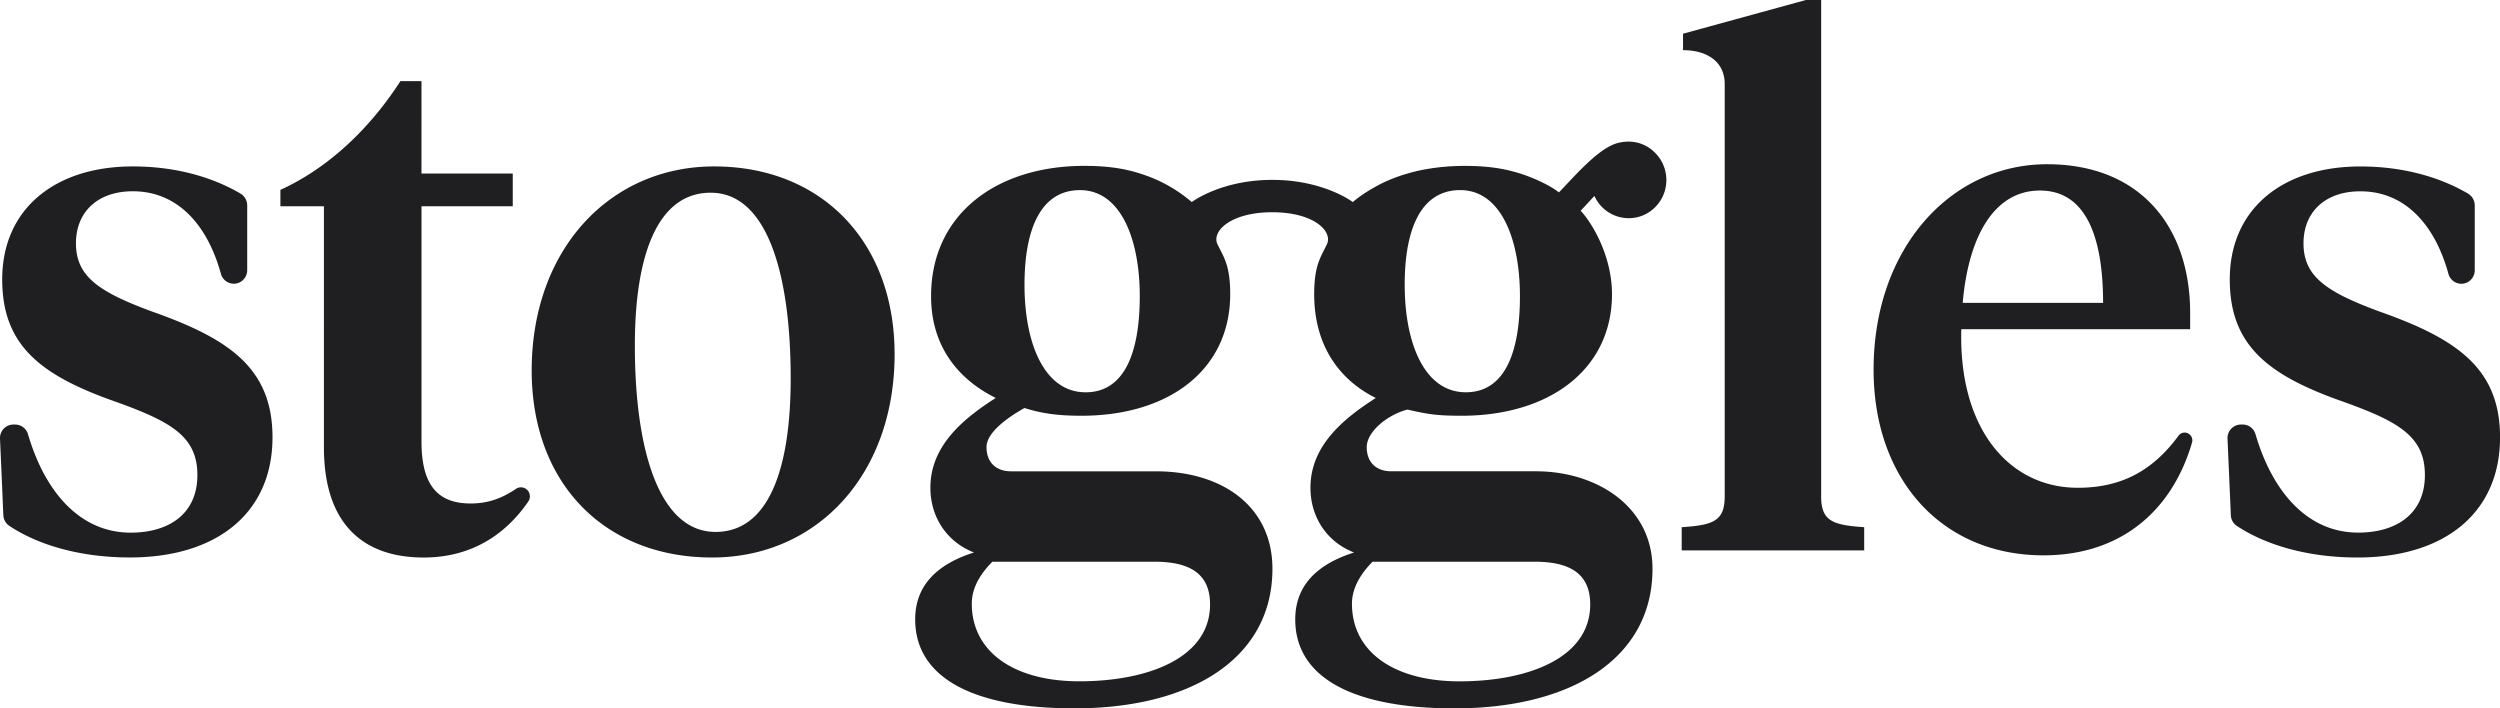 <svg xmlns="http://www.w3.org/2000/svg" width="120" height="34" fill="none"><g fill="#1F1F22" clip-path="url(#a)"><path d="M20.231 8.33h4.381V9.9h-4.38v11.298c0 2.082.775 2.969 2.358 2.969.81 0 1.47-.227 2.174-.7a.428.428 0 0 1 .599.117.436.436 0 0 1 0 .482c-1.083 1.58-2.72 2.695-5.03 2.695-2.764 0-4.785-1.467-4.785-5.291V9.9h-2.089v-.786c2.325-1.058 4.312-2.97 5.762-5.221h1.01V8.33zM.16 24.734C.128 23.98.047 22.08 0 21.058a.647.647 0 0 1 .645-.68h.084c.283 0 .534.19.615.464.8 2.735 2.47 4.725 4.93 4.725 1.82 0 3.2-.888 3.2-2.764 0-1.844-1.245-2.56-3.908-3.515-3.607-1.265-5.46-2.699-5.46-5.874 0-3.413 2.562-5.426 6.268-5.426 2.026 0 3.792.497 5.164 1.3a.662.662 0 0 1 .328.57v3.11c0 .36-.288.65-.644.65a.646.646 0 0 1-.62-.48c-.611-2.23-1.995-3.957-4.228-3.957-1.718 0-2.728 1.023-2.728 2.492 0 1.57 1.044 2.32 3.64 3.276 3.67 1.297 5.794 2.696 5.794 6.041 0 3.652-2.696 5.768-6.84 5.768-2.394 0-4.407-.597-5.787-1.513a.638.638 0 0 1-.292-.51zm37.793-6.574c0 4.471-1.11 7.372-3.607 7.372-2.693 0-3.873-3.892-3.873-8.942 0-4.473 1.146-7.34 3.64-7.34 2.696 0 3.84 3.857 3.84 8.91zm-12.432-.376c0 5.426 3.505 8.976 8.66 8.976 5.02 0 8.76-3.959 8.76-9.762 0-5.393-3.505-9.01-8.66-9.01-5.018 0-8.76 3.994-8.76 9.796zm21.125 11.193c0 2.288 1.992 3.725 5.162 3.725 3.305 0 6.275-1.127 6.275-3.69 0-1.505-1.014-2.05-2.666-2.05h-7.783c-.52.526-.988 1.197-.988 2.015zM70.09 9.125c-1.891 0-2.666 1.88-2.664 4.544 0 2.802.943 5.16 2.934 5.16 1.856 0 2.597-1.88 2.597-4.613 0-2.732-.911-5.091-2.867-5.091zm3.643 13.497c2.882 0 5.589 1.675 5.587 4.683 0 4.306-3.901 6.697-9.501 6.697-4.925 0-7.647-1.503-7.647-4.27 0-1.744 1.203-2.7 2.823-3.212-1.317-.512-2.093-1.709-2.093-3.11 0-2.017 1.586-3.317 3.137-4.306-1.788-.889-2.958-2.556-2.958-4.982 0-1.374.307-1.768.608-2.389.3-.619-.606-1.545-2.623-1.545-2.016 0-2.927.931-2.624 1.545.303.612.608 1.014.608 2.386 0 3.623-2.927 5.837-7.144 5.837-1.181 0-1.941-.122-2.733-.372-.766.433-1.82 1.159-1.82 1.877s.44 1.162 1.18 1.162h6.955c3.167 0 5.589 1.672 5.589 4.68 0 4.306-3.901 6.698-9.501 6.698-4.926 0-7.647-1.503-7.647-4.272 0-1.742 1.203-2.698 2.823-3.21-1.317-.512-2.093-1.71-2.093-3.11 0-2.017 1.586-3.317 3.137-4.307-1.79-.89-3.104-2.462-3.104-4.888 0-3.93 3.136-6.252 7.353-6.252 1.248 0 2.112.153 3.003.478.789.285 1.52.712 2.157 1.259 0 0 1.396-1.065 3.867-1.065 2.47 0 3.863 1.065 3.863 1.065.664-.57 1.529-.965 1.616-1.003l.063-.027c.084-.037.169-.072.255-.104l.073-.03c.085-.033.17-.061.255-.091l.084-.03.253-.076c.114-.035.23-.067.346-.095l.108-.028c.082-.02.165-.036.248-.053l.117-.023c.082-.015.164-.03.247-.042.043-.006.085-.015.128-.02.08-.013.164-.023.247-.033l.134-.017c.085-.01.169-.016.254-.023.043-.006.088-.01.133-.013.09-.005.182-.011.274-.015l.122-.005a8.72 8.72 0 0 1 .4-.008c1.248 0 2.112.154 3.003.479.463.17 1.134.474 1.533.794.79-.818 1.929-2.16 2.855-2.38.91-.217 1.505.22 1.735.453.349.335.567.808.567 1.332 0 .71-.398 1.325-.98 1.63a1.785 1.785 0 0 1-.828.202 1.807 1.807 0 0 1-1.645-1.067c-.15.158-.49.529-.66.71a2.8 2.8 0 0 1 .09.1c.685.815 1.414 2.319 1.414 3.899 0 3.62-3.003 5.841-7.22 5.841-1.181 0-1.634-.075-2.6-.296-.998.262-1.953 1.082-1.953 1.8s.44 1.162 1.18 1.162h6.95zM52.11 18.83c1.854 0 2.597-1.88 2.599-4.613 0-2.732-.911-5.091-2.868-5.091-1.89 0-2.665 1.88-2.665 4.544 0 2.802.943 5.16 2.934 5.16zm17.945 13.874c3.306 0 6.275-1.129 6.275-3.692 0-1.503-1.014-2.05-2.666-2.05h-7.782c-.498.508-.988 1.198-.988 2.018 0 2.288 1.99 3.724 5.16 3.724zm17.36-8.884c0 1.18.534 1.383 2.066 1.485v1.113h-8.76v-1.113c1.533-.1 2.065-.303 2.065-1.485V4.04c0-1.119-.895-1.632-2-1.632v-.79L86.684 0h.732v23.82zm6.795-9.281c.269-3.141 1.483-5.393 3.707-5.393 2.189 0 3.031 2.185 3.031 5.393H94.21zm10.917.477c0-4.094-2.359-7.133-6.873-7.133-4.616 0-8.322 4.027-8.322 9.864 0 5.256 3.268 8.909 8.154 8.909 3.766 0 6.195-2.193 7.133-5.418a.374.374 0 0 0-.175-.425.362.362 0 0 0-.472.097c-1.182 1.609-2.659 2.503-4.836 2.503-3.302 0-5.728-2.832-5.593-7.612h10.984v-.785zm1.953 9.714-.159-3.67a.649.649 0 0 1 .644-.683h.084c.284 0 .534.188.615.464.799 2.735 2.471 4.724 4.93 4.724 1.819 0 3.201-.888 3.201-2.764 0-1.843-1.246-2.56-3.908-3.515-3.606-1.263-5.458-2.697-5.458-5.87 0-3.413 2.561-5.426 6.267-5.426 2.026 0 3.792.497 5.164 1.3a.662.662 0 0 1 .328.57v3.11c0 .36-.288.651-.644.651a.645.645 0 0 1-.62-.48c-.611-2.23-1.995-3.958-4.228-3.958-1.718 0-2.728 1.023-2.728 2.492 0 1.57 1.044 2.32 3.639 3.275 3.672 1.298 5.795 2.697 5.795 6.042 0 3.652-2.696 5.768-6.839 5.768-2.393 0-4.404-.597-5.784-1.51a.647.647 0 0 1-.299-.52z"/></g><defs><clipPath id="a"><path fill="#fff" d="M0 0h120v34H0z"/></clipPath></defs></svg>